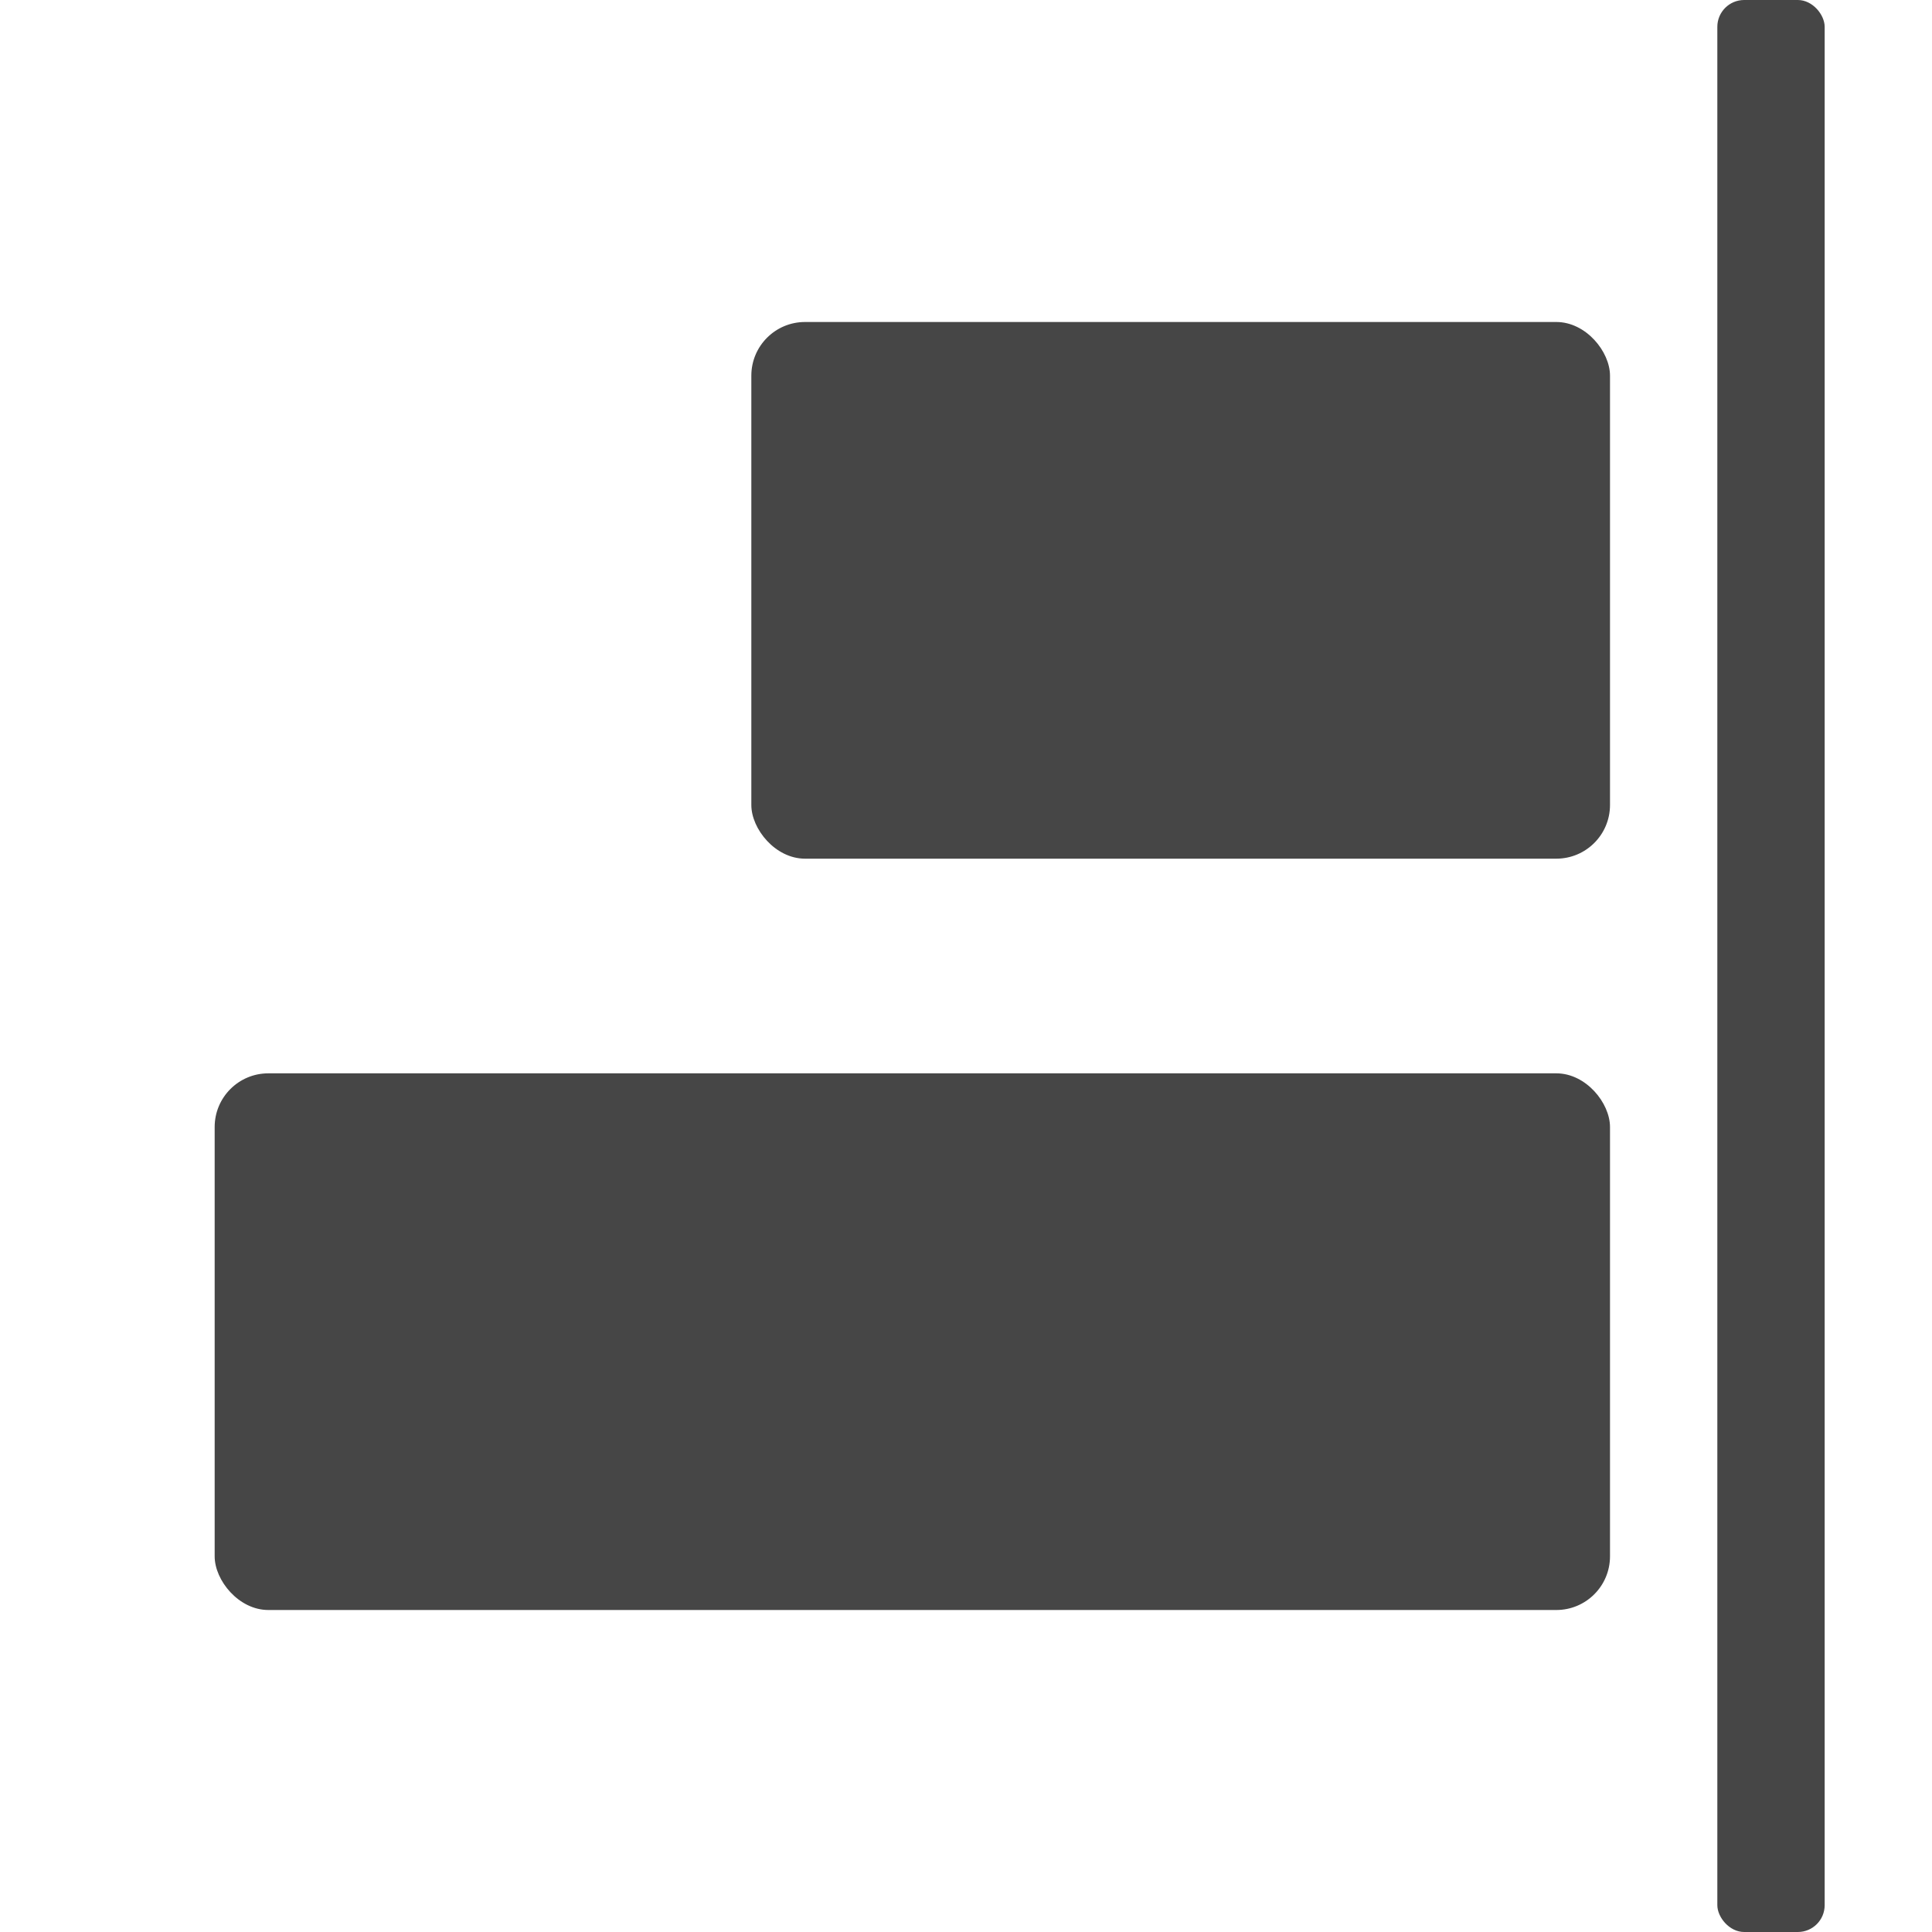 <svg xmlns="http://www.w3.org/2000/svg" height="18" viewBox="0 0 18 18" width="18">
  <defs>
    <style>
      .fill {
        fill: #464646;
      }
    </style>
  </defs>
  <title>S AlignRight 18 N</title>
  <rect id="Canvas" fill="#ff13dc" opacity="0" width="18" height="18" /><rect class="fill" height="18" rx="0.25" width="1" x="16" />
  <rect class="fill" height="5" rx="0.5" width="13" x="2" y="10" />
  <rect class="fill" height="5" rx="0.5" width="8" x="7" y="3" />
</svg>